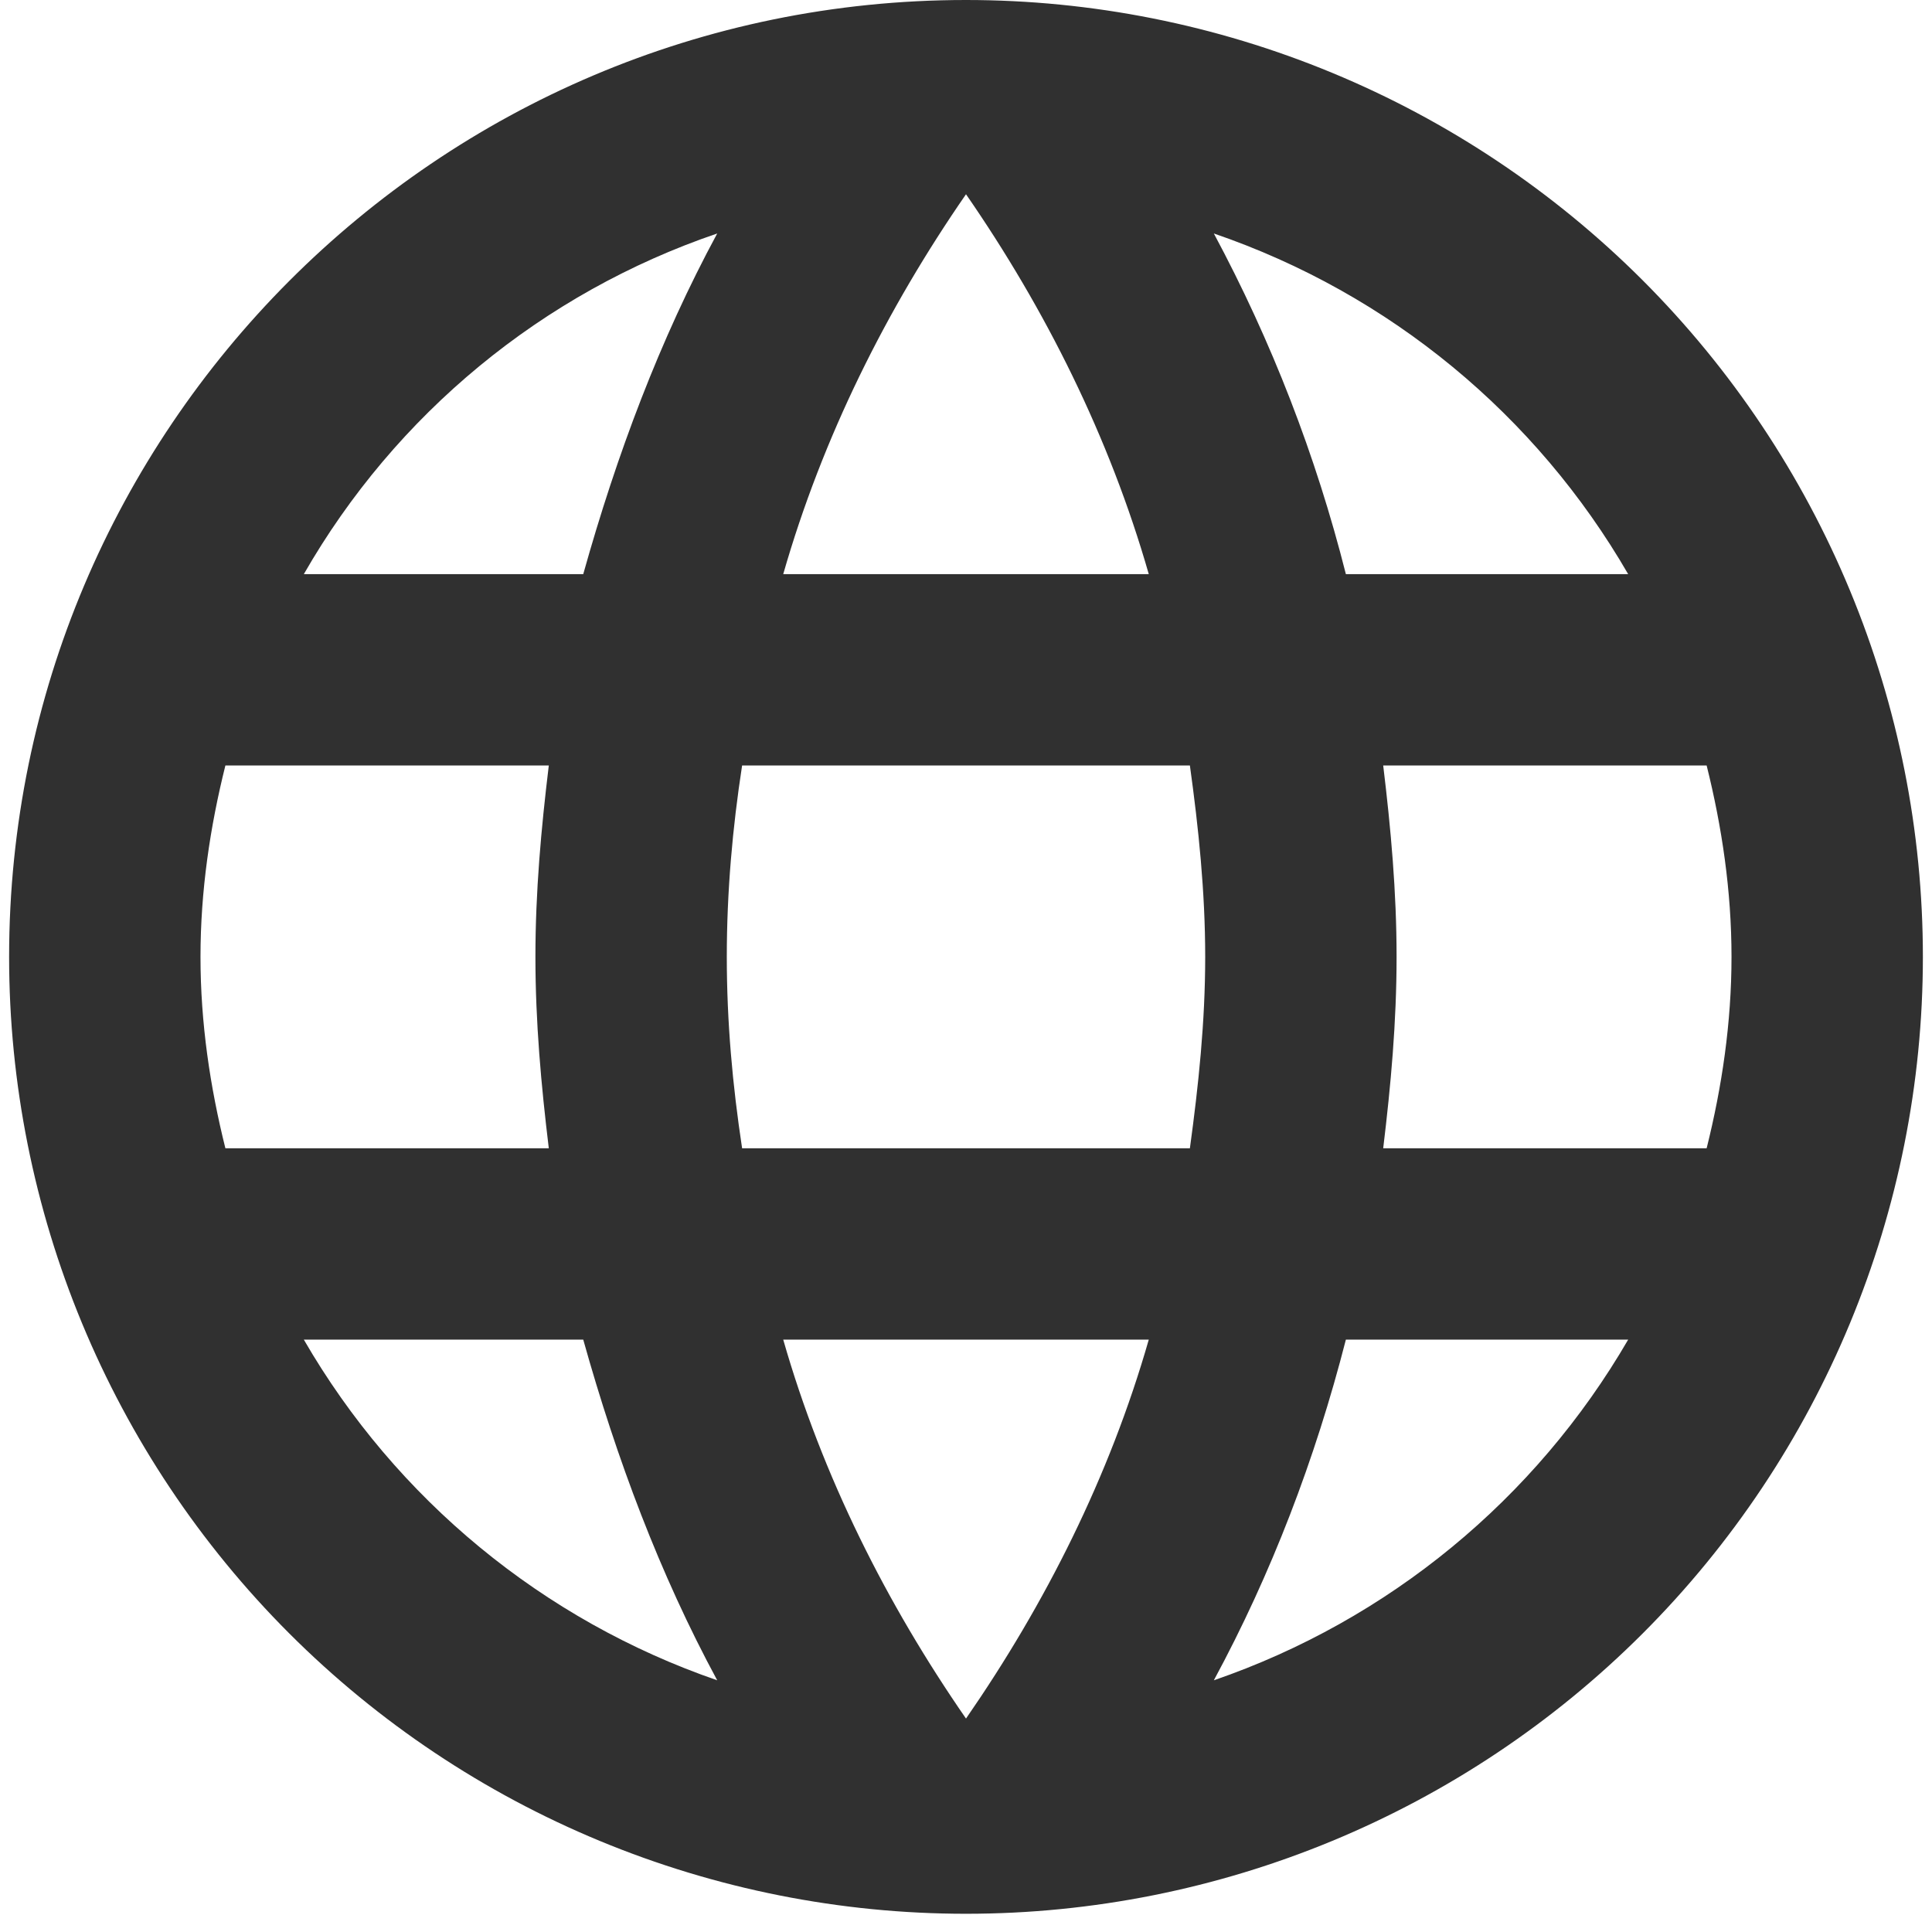 <svg width="53" height="53" viewBox="0 0 53 53" fill="none" xmlns="http://www.w3.org/2000/svg">
<path d="M37.945 31.5C38.155 29.767 38.312 28.035 38.312 26.25C38.312 24.465 38.155 22.733 37.945 21H46.818C47.237 22.68 47.5 24.439 47.5 26.25C47.5 28.061 47.237 29.82 46.818 31.5M33.299 46.095C34.874 43.181 36.081 40.031 36.921 36.75H44.665C42.122 41.129 38.087 44.447 33.299 46.095ZM32.642 31.5H20.358C20.095 29.767 19.938 28.035 19.938 26.25C19.938 24.465 20.095 22.706 20.358 21H32.642C32.879 22.706 33.062 24.465 33.062 26.25C33.062 28.035 32.879 29.767 32.642 31.5ZM26.5 47.145C24.321 43.995 22.562 40.504 21.486 36.75H31.514C30.438 40.504 28.679 43.995 26.5 47.145ZM16 15.75H8.335C10.852 11.359 14.884 8.036 19.675 6.405C18.1 9.319 16.919 12.469 16 15.75ZM8.335 36.75H16C16.919 40.031 18.1 43.181 19.675 46.095C14.894 44.446 10.868 41.128 8.335 36.75ZM6.183 31.5C5.763 29.82 5.5 28.061 5.5 26.25C5.5 24.439 5.763 22.68 6.183 21H15.055C14.845 22.733 14.688 24.465 14.688 26.25C14.688 28.035 14.845 29.767 15.055 31.5M26.5 5.329C28.679 8.479 30.438 11.996 31.514 15.75H21.486C22.562 11.996 24.321 8.479 26.5 5.329ZM44.665 15.75H36.921C36.1 12.499 34.883 9.36 33.299 6.405C38.129 8.059 42.145 11.393 44.665 15.75ZM26.5 0C11.984 0 0.25 11.812 0.25 26.25C0.25 33.212 3.016 39.889 7.938 44.812C10.376 47.249 13.27 49.183 16.455 50.502C19.639 51.821 23.053 52.5 26.5 52.5C33.462 52.5 40.139 49.734 45.062 44.812C49.984 39.889 52.75 33.212 52.75 26.25C52.75 22.803 52.071 19.389 50.752 16.205C49.433 13.02 47.499 10.126 45.062 7.688C42.624 5.251 39.73 3.317 36.545 1.998C33.361 0.679 29.947 0 26.5 0Z" fill="#303030"/>
</svg>
